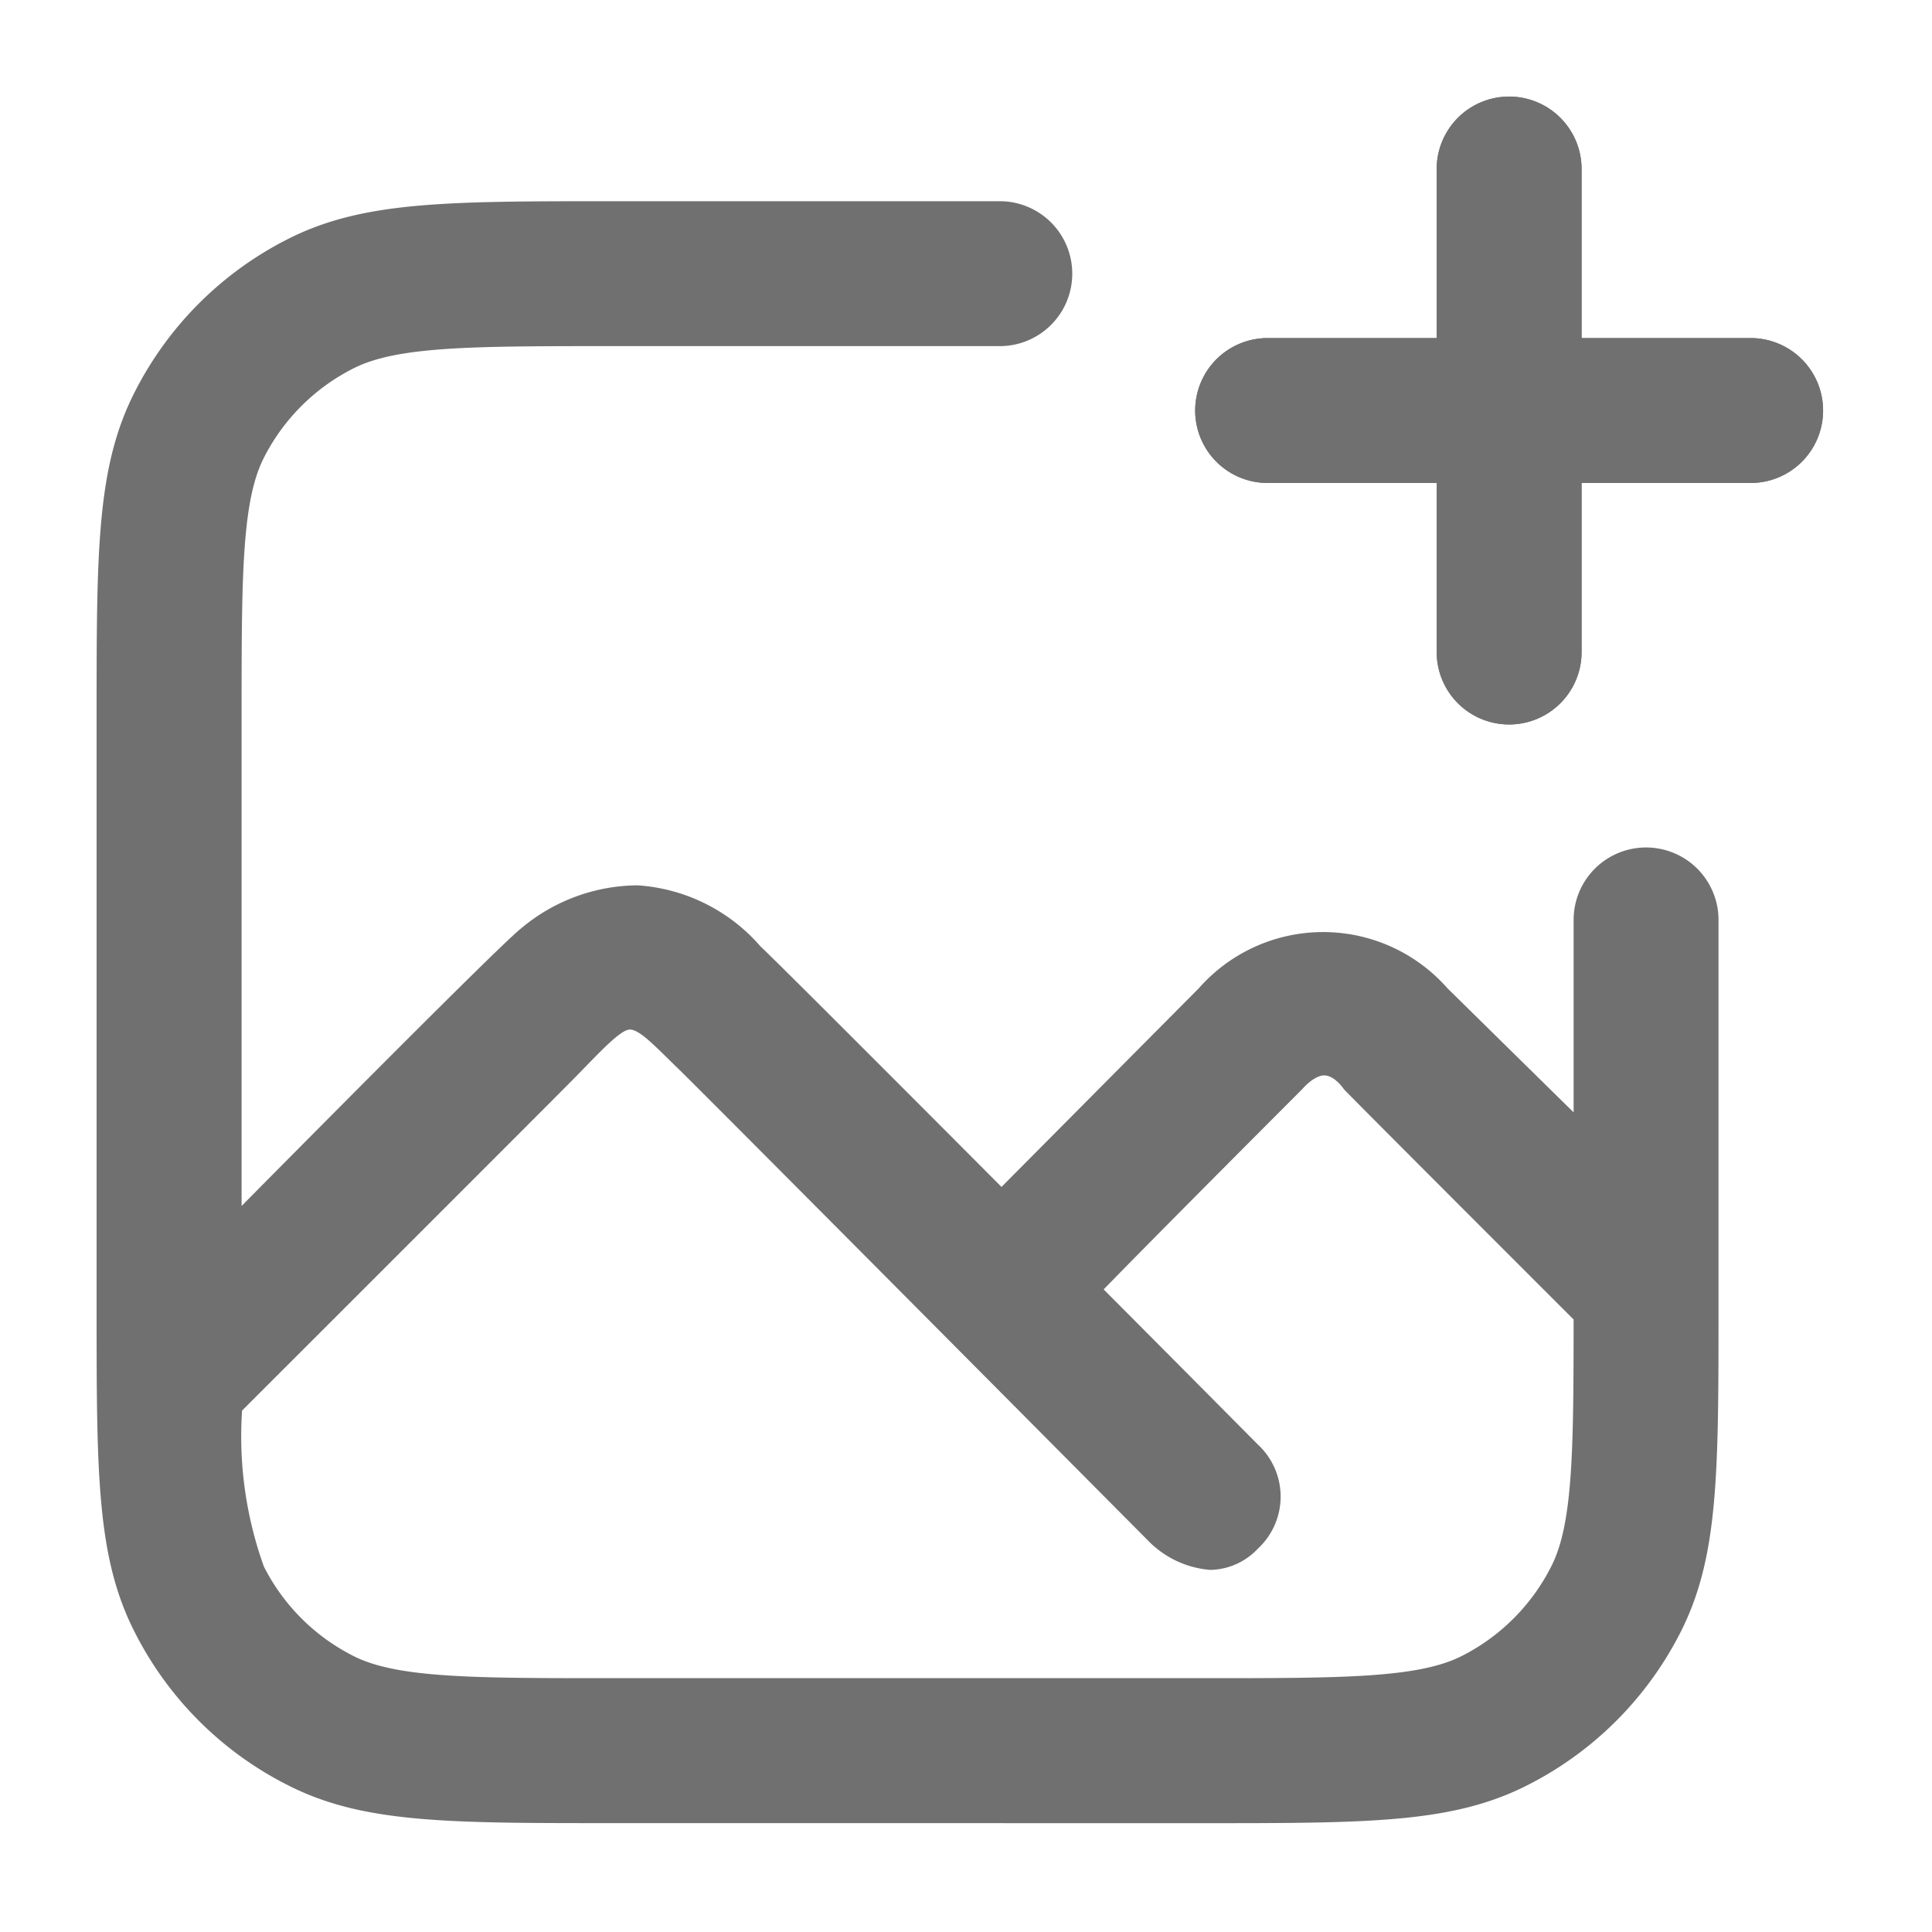 <svg xmlns="http://www.w3.org/2000/svg" width="40" height="40" viewBox="0 0 40 40">
  <g id="Group_30346" data-name="Group 30346" transform="translate(-1008 -344)">
    <g id="Path_51713" data-name="Path 51713" transform="translate(1008 344)" fill="#fff" opacity="0">
      <path d="M 39.5 39.5 L 0.5 39.5 L 0.5 0.5 L 39.5 0.5 L 39.5 39.5 Z" stroke="none"/>
      <path d="M 1 1 L 1 39 L 39 39 L 39 1 L 1 1 M 0 0 L 40 0 L 40 40 L 0 40 L 0 0 Z" stroke="none" fill="#707070"/>
    </g>
    <g id="add-photo-svgrepo-com" transform="translate(1007.501 344.755)">
      <path id="Union_30" data-name="Union 30" d="M9205.918,6788.824c-3.446,0-5.177,0-6.724-.79a7.171,7.171,0,0,1-3.161-3.162c-.79-1.547-.79-3.277-.79-6.724v-12.231c0-3.447,0-5.177.79-6.724a7.192,7.192,0,0,1,3.161-3.161c1.547-.788,3.277-.788,6.724-.788h8.025a1.5,1.5,0,1,1,0,3h-8.025c-2.874,0-4.456,0-5.361.463a4.2,4.2,0,0,0-1.851,1.849c-.461.905-.461,2.49-.461,5.362v10.128c1.769-1.788,5.4-5.449,5.79-5.749a3.78,3.78,0,0,1,2.406-.889,3.684,3.684,0,0,1,2.548,1.265c.311.29,2.629,2.61,4.989,4.979l4.088-4.116a3.428,3.428,0,0,1,5.142,0s1.422,1.4,2.615,2.572v-3.984a1.5,1.5,0,1,1,3,0v8.025c0,3.446,0,5.176-.787,6.724a7.2,7.2,0,0,1-3.162,3.162c-1.547.79-3.277.79-6.726.79Zm-7.212-5.313a4.2,4.2,0,0,0,1.851,1.851c.905.461,2.487.461,5.361.461h12.229c2.874,0,4.458,0,5.364-.461a4.2,4.2,0,0,0,1.848-1.851c.45-.879.463-2.4.464-5.114-1.59-1.589-4.8-4.8-4.758-4.771,0,0-.189-.283-.405-.283s-.454.283-.454.283-3.02,3.022-4.113,4.148c1.781,1.788,3.191,3.21,3.191,3.21a1.468,1.468,0,0,1,0,2.159,1.382,1.382,0,0,1-.984.438,2.017,2.017,0,0,1-1.292-.611s-9.239-9.3-9.707-9.751-.783-.8-1-.825-.732.575-1.33,1.17c-.5.506-5.321,5.324-6.716,6.718A7.978,7.978,0,0,0,9198.706,6783.511Z" transform="translate(-9192.744 -6751.833)" fill="#707070"/>
      <path id="Union_28" data-name="Union 28" d="M9200.244,6766.745v-3.5h-3.5a1.5,1.5,0,0,1,0-3h3.5v-3.5a1.5,1.5,0,0,1,3,0v3.5h3.5a1.5,1.5,0,0,1,0,3h-3.5v3.5a1.5,1.5,0,0,1-3,0Z" transform="translate(-9170 -6754)" fill="#707070"/>
      <path id="Union_28_-_Outline" data-name="Union 28 - Outline" d="M9201.744,6767.244a.5.5,0,0,0,.5-.5v-4.5h4.5a.5.5,0,0,0,0-1h-4.5v-4.5a.5.5,0,0,0-1,0v4.5h-4.5a.5.5,0,0,0,0,1h4.5v4.5a.5.5,0,0,0,.5.5m0,1a1.5,1.5,0,0,1-1.5-1.5v-3.5h-3.5a1.5,1.5,0,0,1,0-3h3.5v-3.5a1.5,1.5,0,0,1,3,0v3.5h3.5a1.5,1.5,0,0,1,0,3h-3.5v3.5A1.5,1.5,0,0,1,9201.744,6768.244Z" transform="translate(-9170 -6754)" fill="#707070"/>
    </g>
  </g>
</svg>
